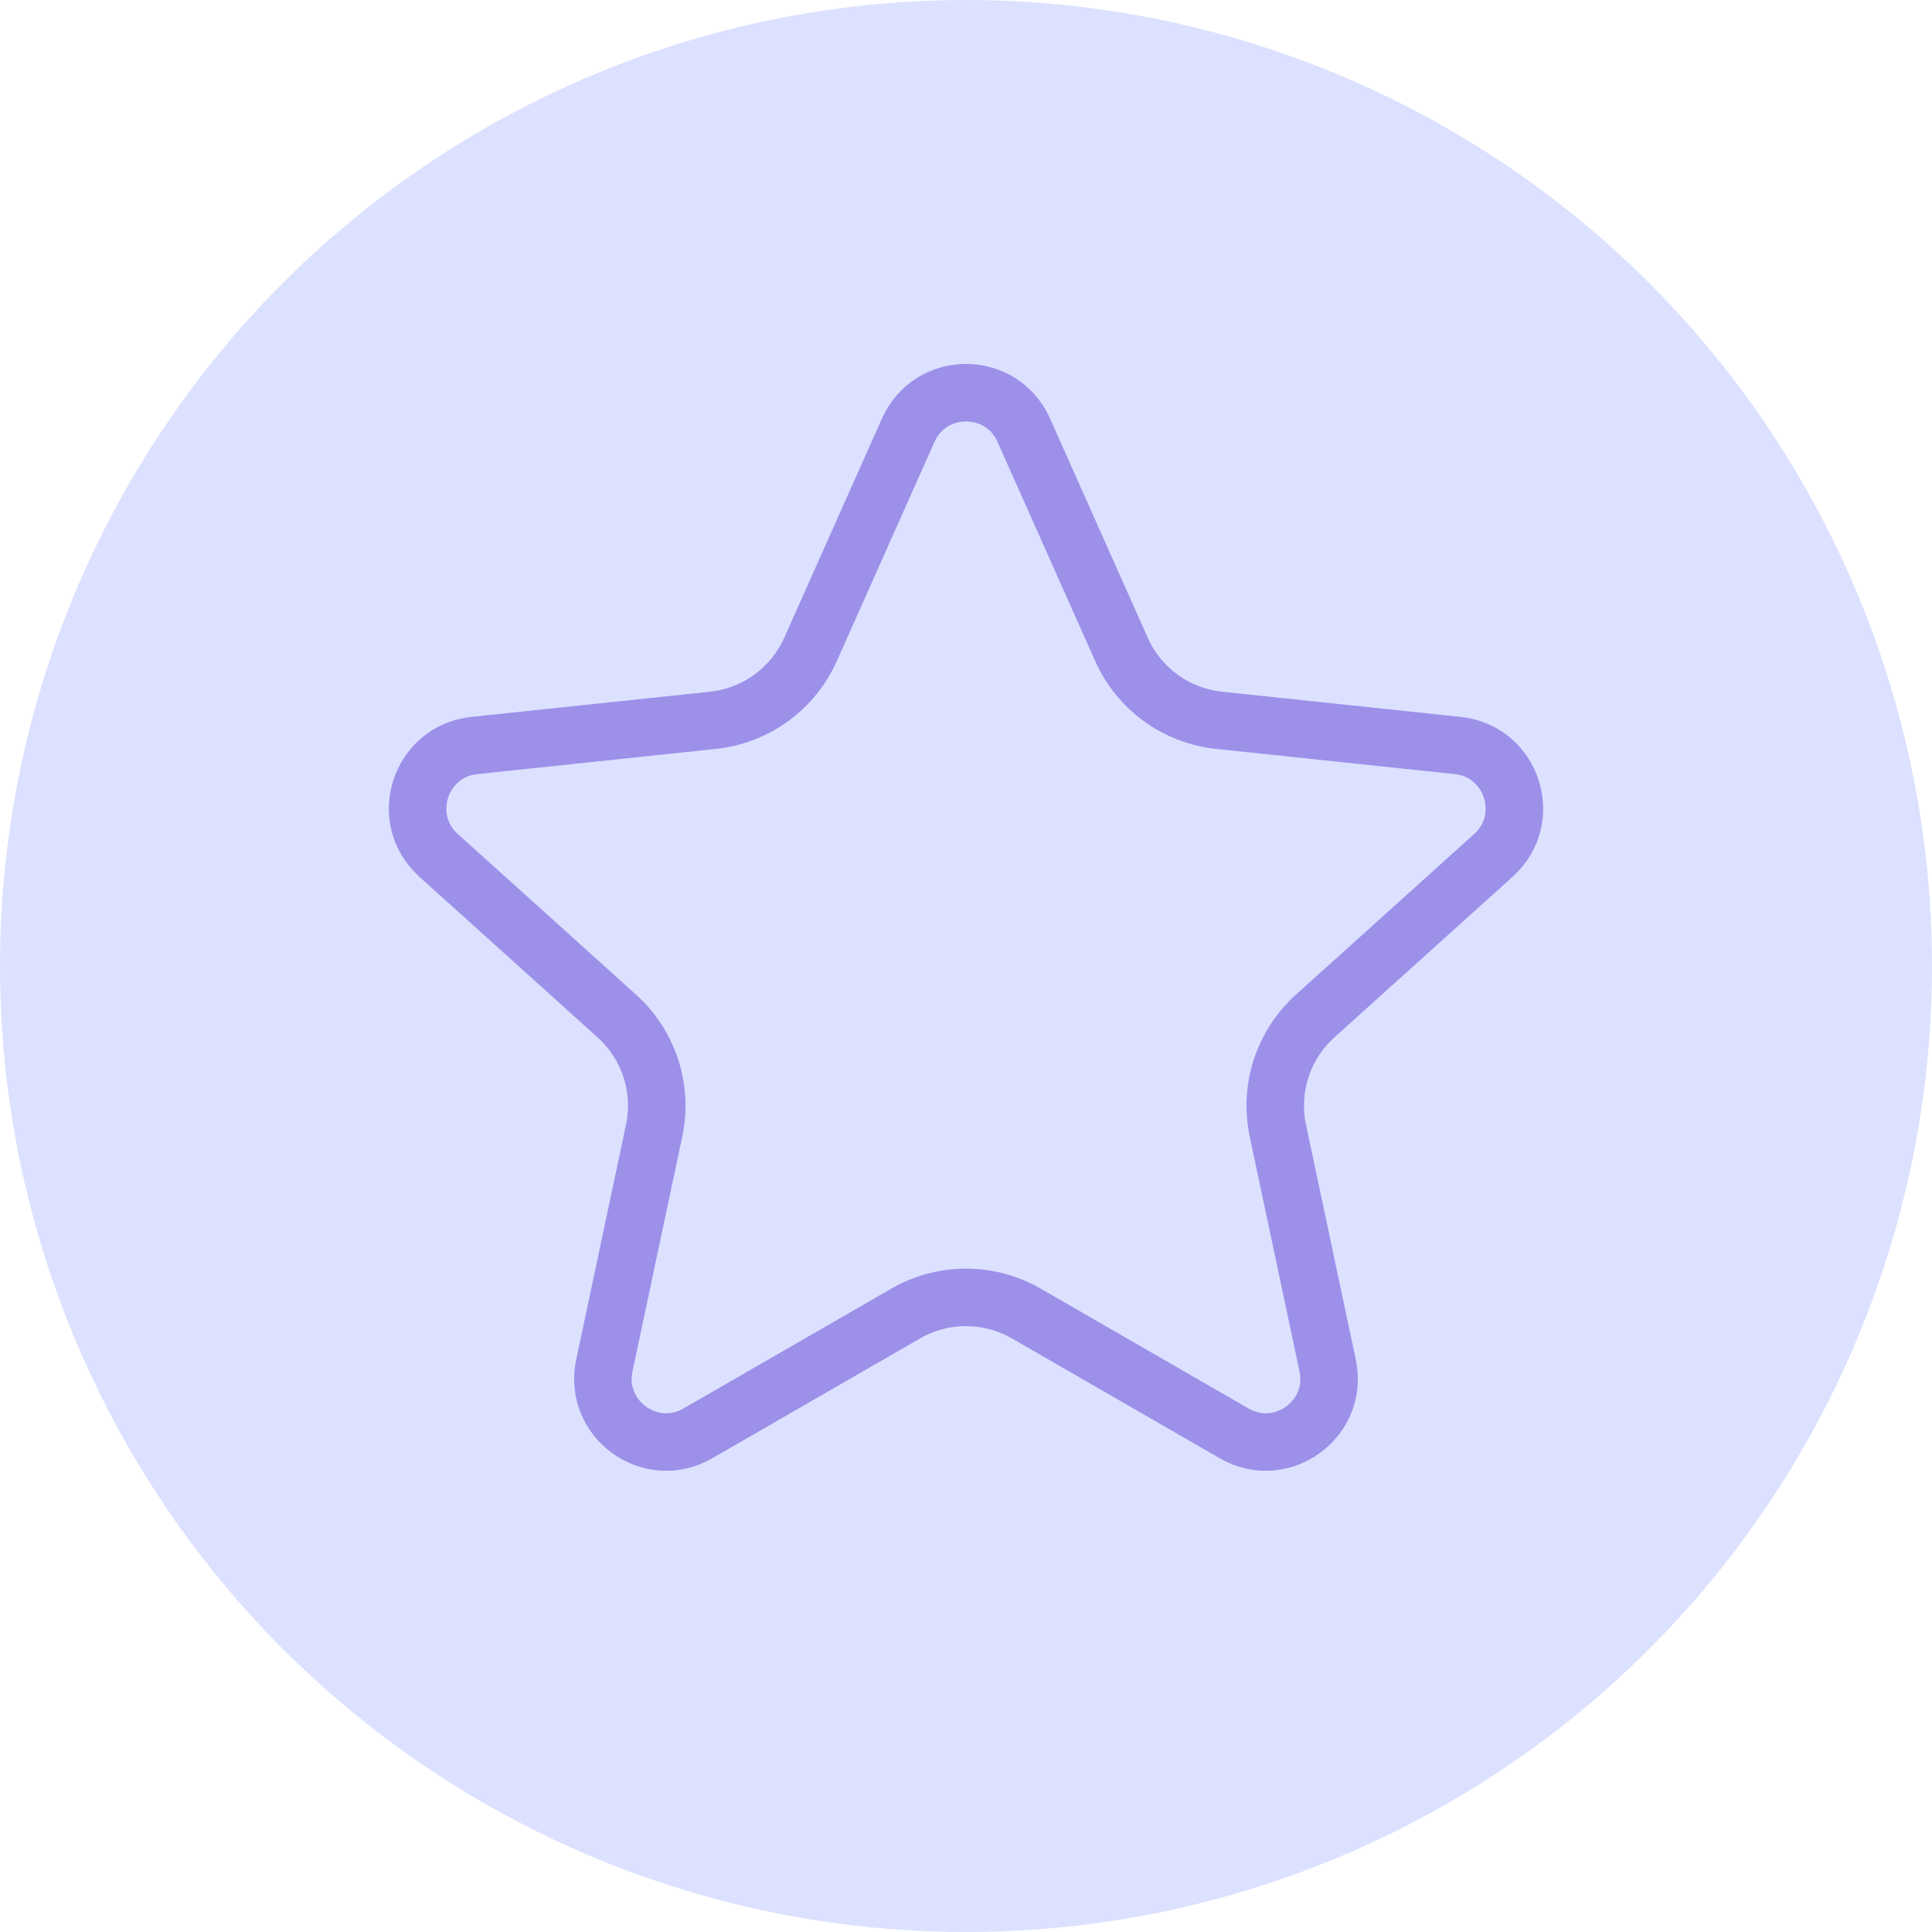 <svg width="84" height="84" viewBox="0 0 84 84" fill="none" xmlns="http://www.w3.org/2000/svg">
<circle cx="42" cy="42" r="42" fill="#DCE1FF"/>
<path d="M39.488 18.705C40.457 16.531 43.543 16.531 44.512 18.705L48.759 28.234C49.522 29.946 51.14 31.121 53.003 31.318L63.379 32.413C65.745 32.663 66.699 35.597 64.931 37.19L57.181 44.175C55.789 45.429 55.171 47.331 55.56 49.164L57.724 59.37C58.218 61.698 55.722 63.511 53.66 62.322L44.623 57.11C43 56.174 41 56.174 39.377 57.11L30.34 62.322C28.278 63.511 25.782 61.698 26.276 59.37L28.44 49.164C28.829 47.331 28.211 45.429 26.819 44.175L19.069 37.19C17.301 35.597 18.255 32.663 20.622 32.413L30.997 31.318C32.86 31.121 34.478 29.946 35.241 28.234L39.488 18.705Z" stroke="#9C90E9" stroke-width="2.5"/>
</svg>

